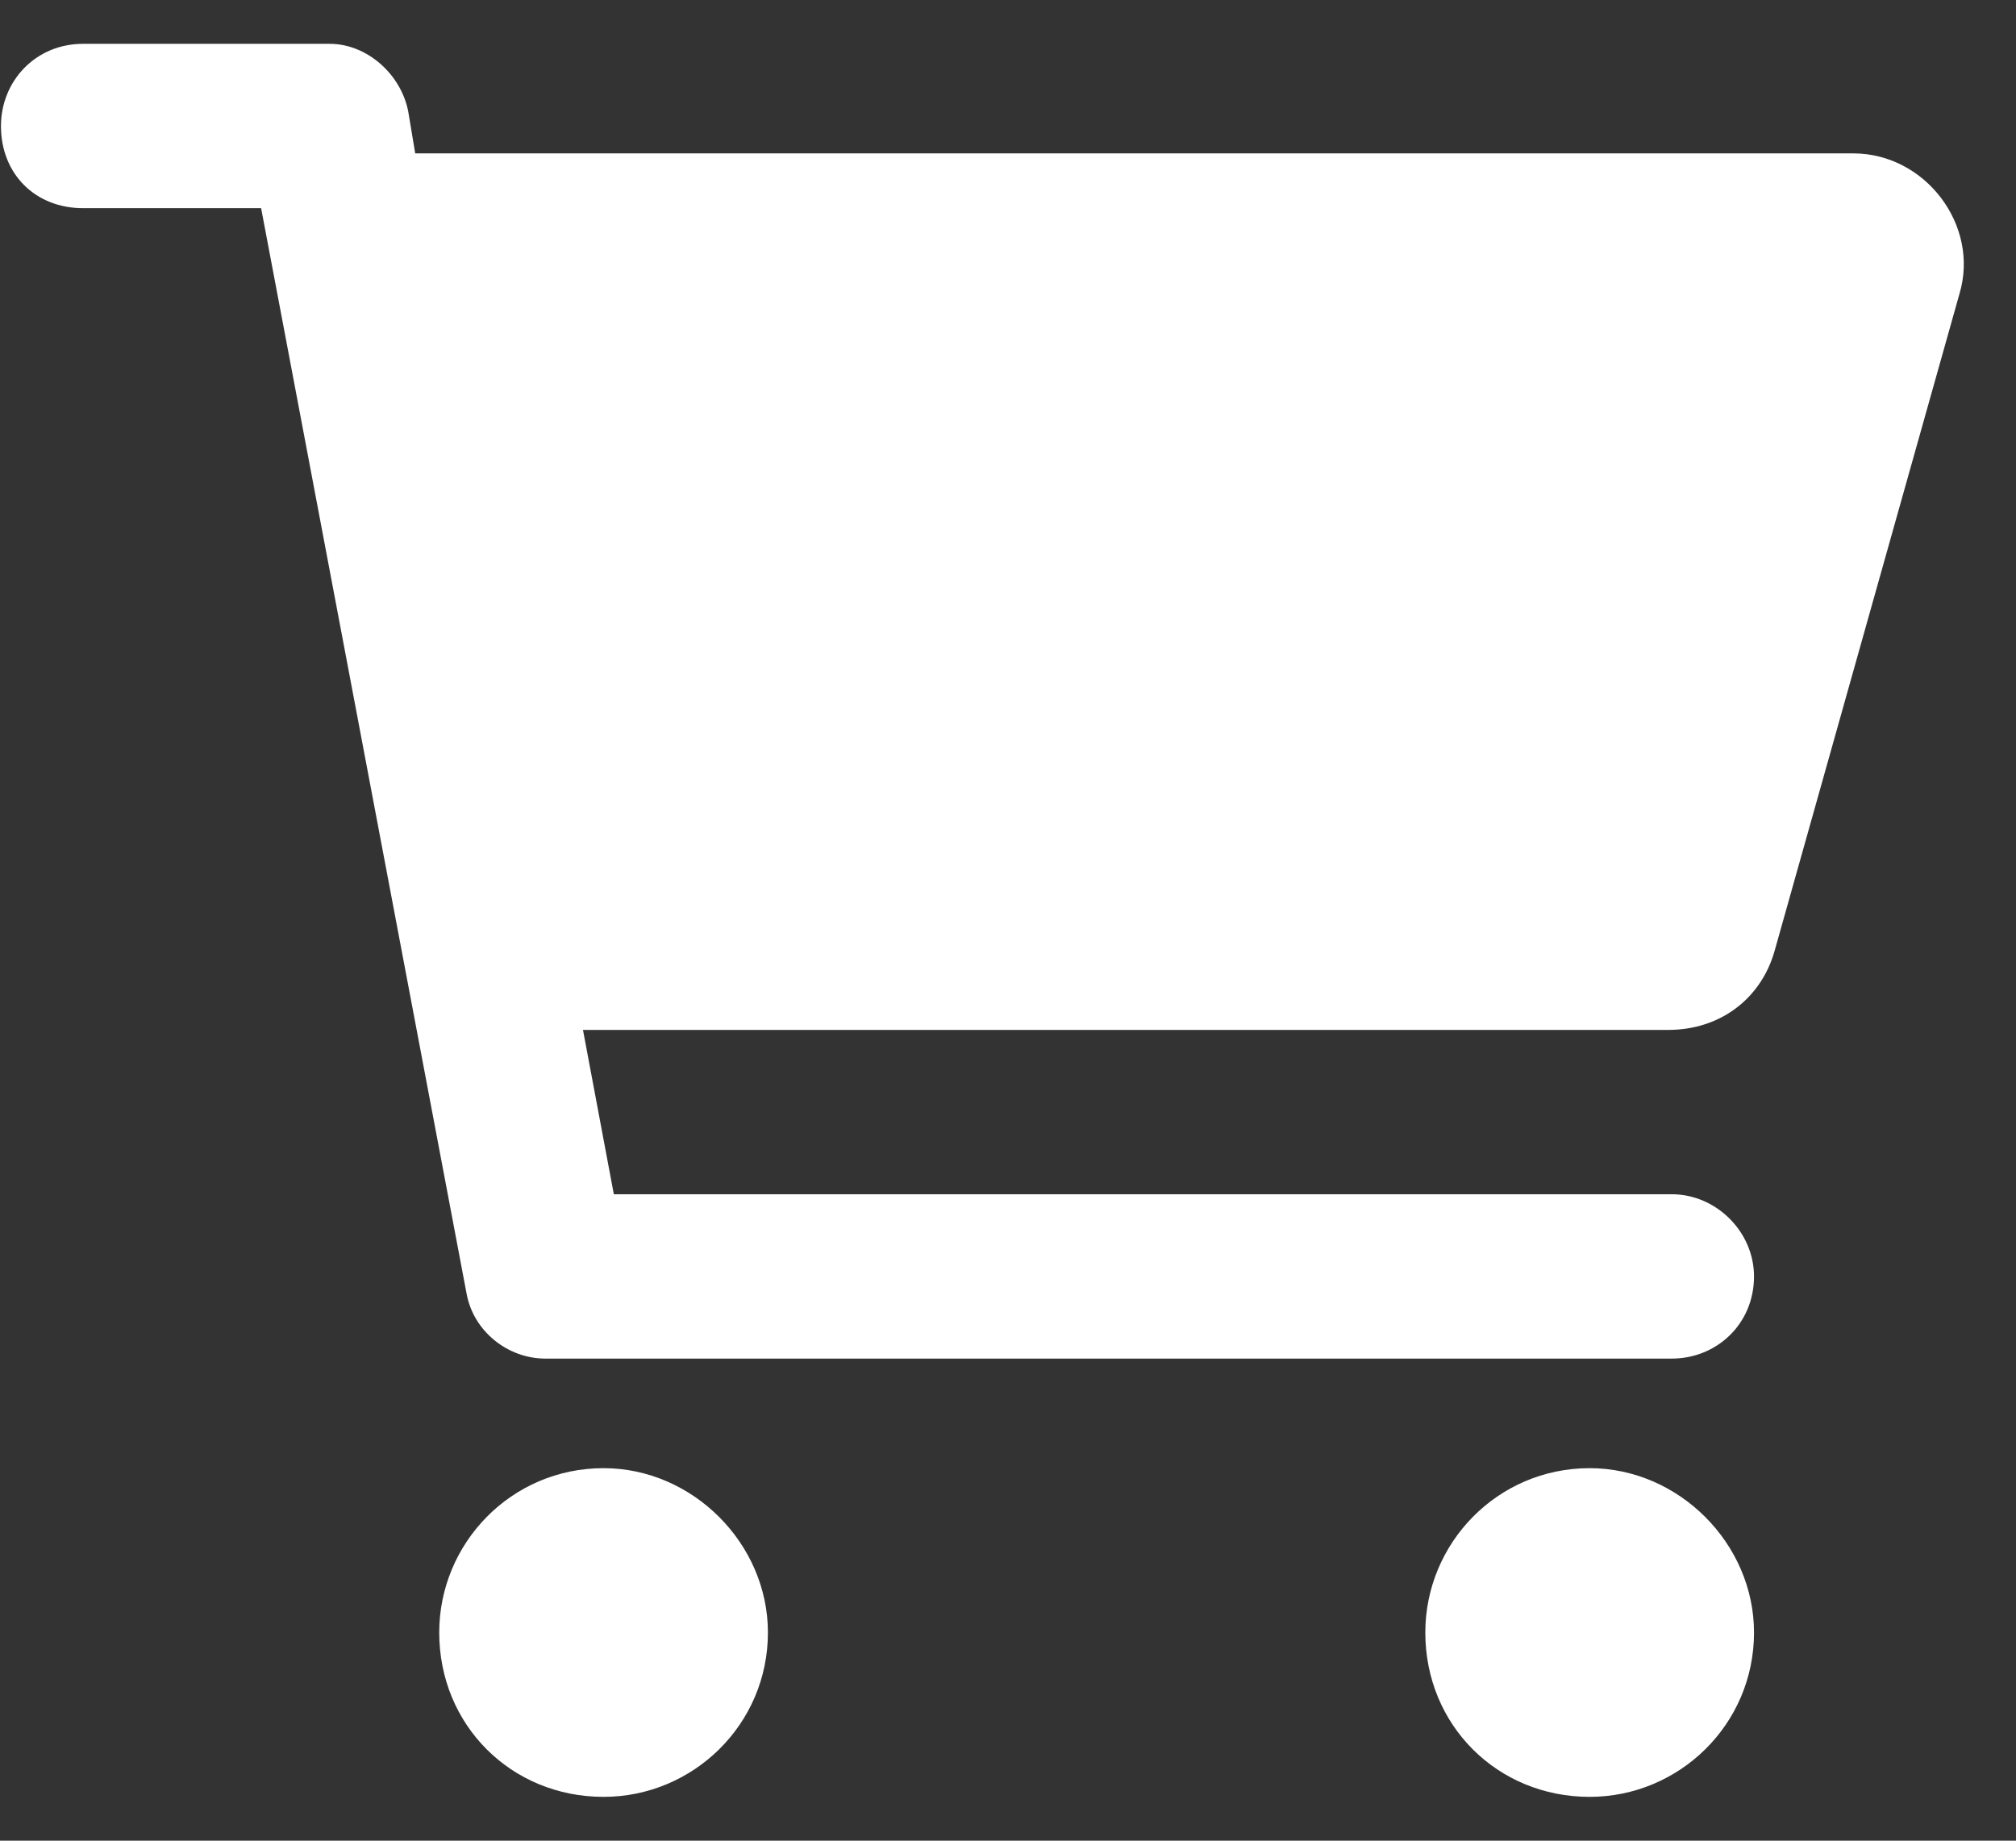 <svg width="23" height="21" viewBox="0 0 23 21" fill="none" xmlns="http://www.w3.org/2000/svg">
<rect x="0" y="0" width="23" height="21" fill="#333333" stroke="none"/>
<path d="M3.761 0.5C4.19 0.5 4.581 0.852 4.659 1.281L4.737 1.75H21.144C21.964 1.75 22.589 2.57 22.355 3.352L20.245 10.852C20.089 11.398 19.62 11.75 19.034 11.75H6.651L7.003 13.625H19.073C19.581 13.625 20.011 14.055 20.011 14.562C20.011 15.109 19.581 15.5 19.073 15.5H6.222C5.792 15.5 5.401 15.188 5.323 14.758L2.979 2.375H0.948C0.401 2.375 0.011 1.984 0.011 1.438C0.011 0.93 0.401 0.5 0.948 0.5H3.761ZM5.011 18.625C5.011 17.609 5.831 16.75 6.886 16.75C7.901 16.75 8.761 17.609 8.761 18.625C8.761 19.68 7.901 20.5 6.886 20.5C5.831 20.5 5.011 19.68 5.011 18.625ZM20.011 18.625C20.011 19.68 19.151 20.5 18.136 20.5C17.081 20.5 16.261 19.68 16.261 18.625C16.261 17.609 17.081 16.75 18.136 16.75C19.151 16.75 20.011 17.609 20.011 18.625Z" fill="white"/>
</svg>
